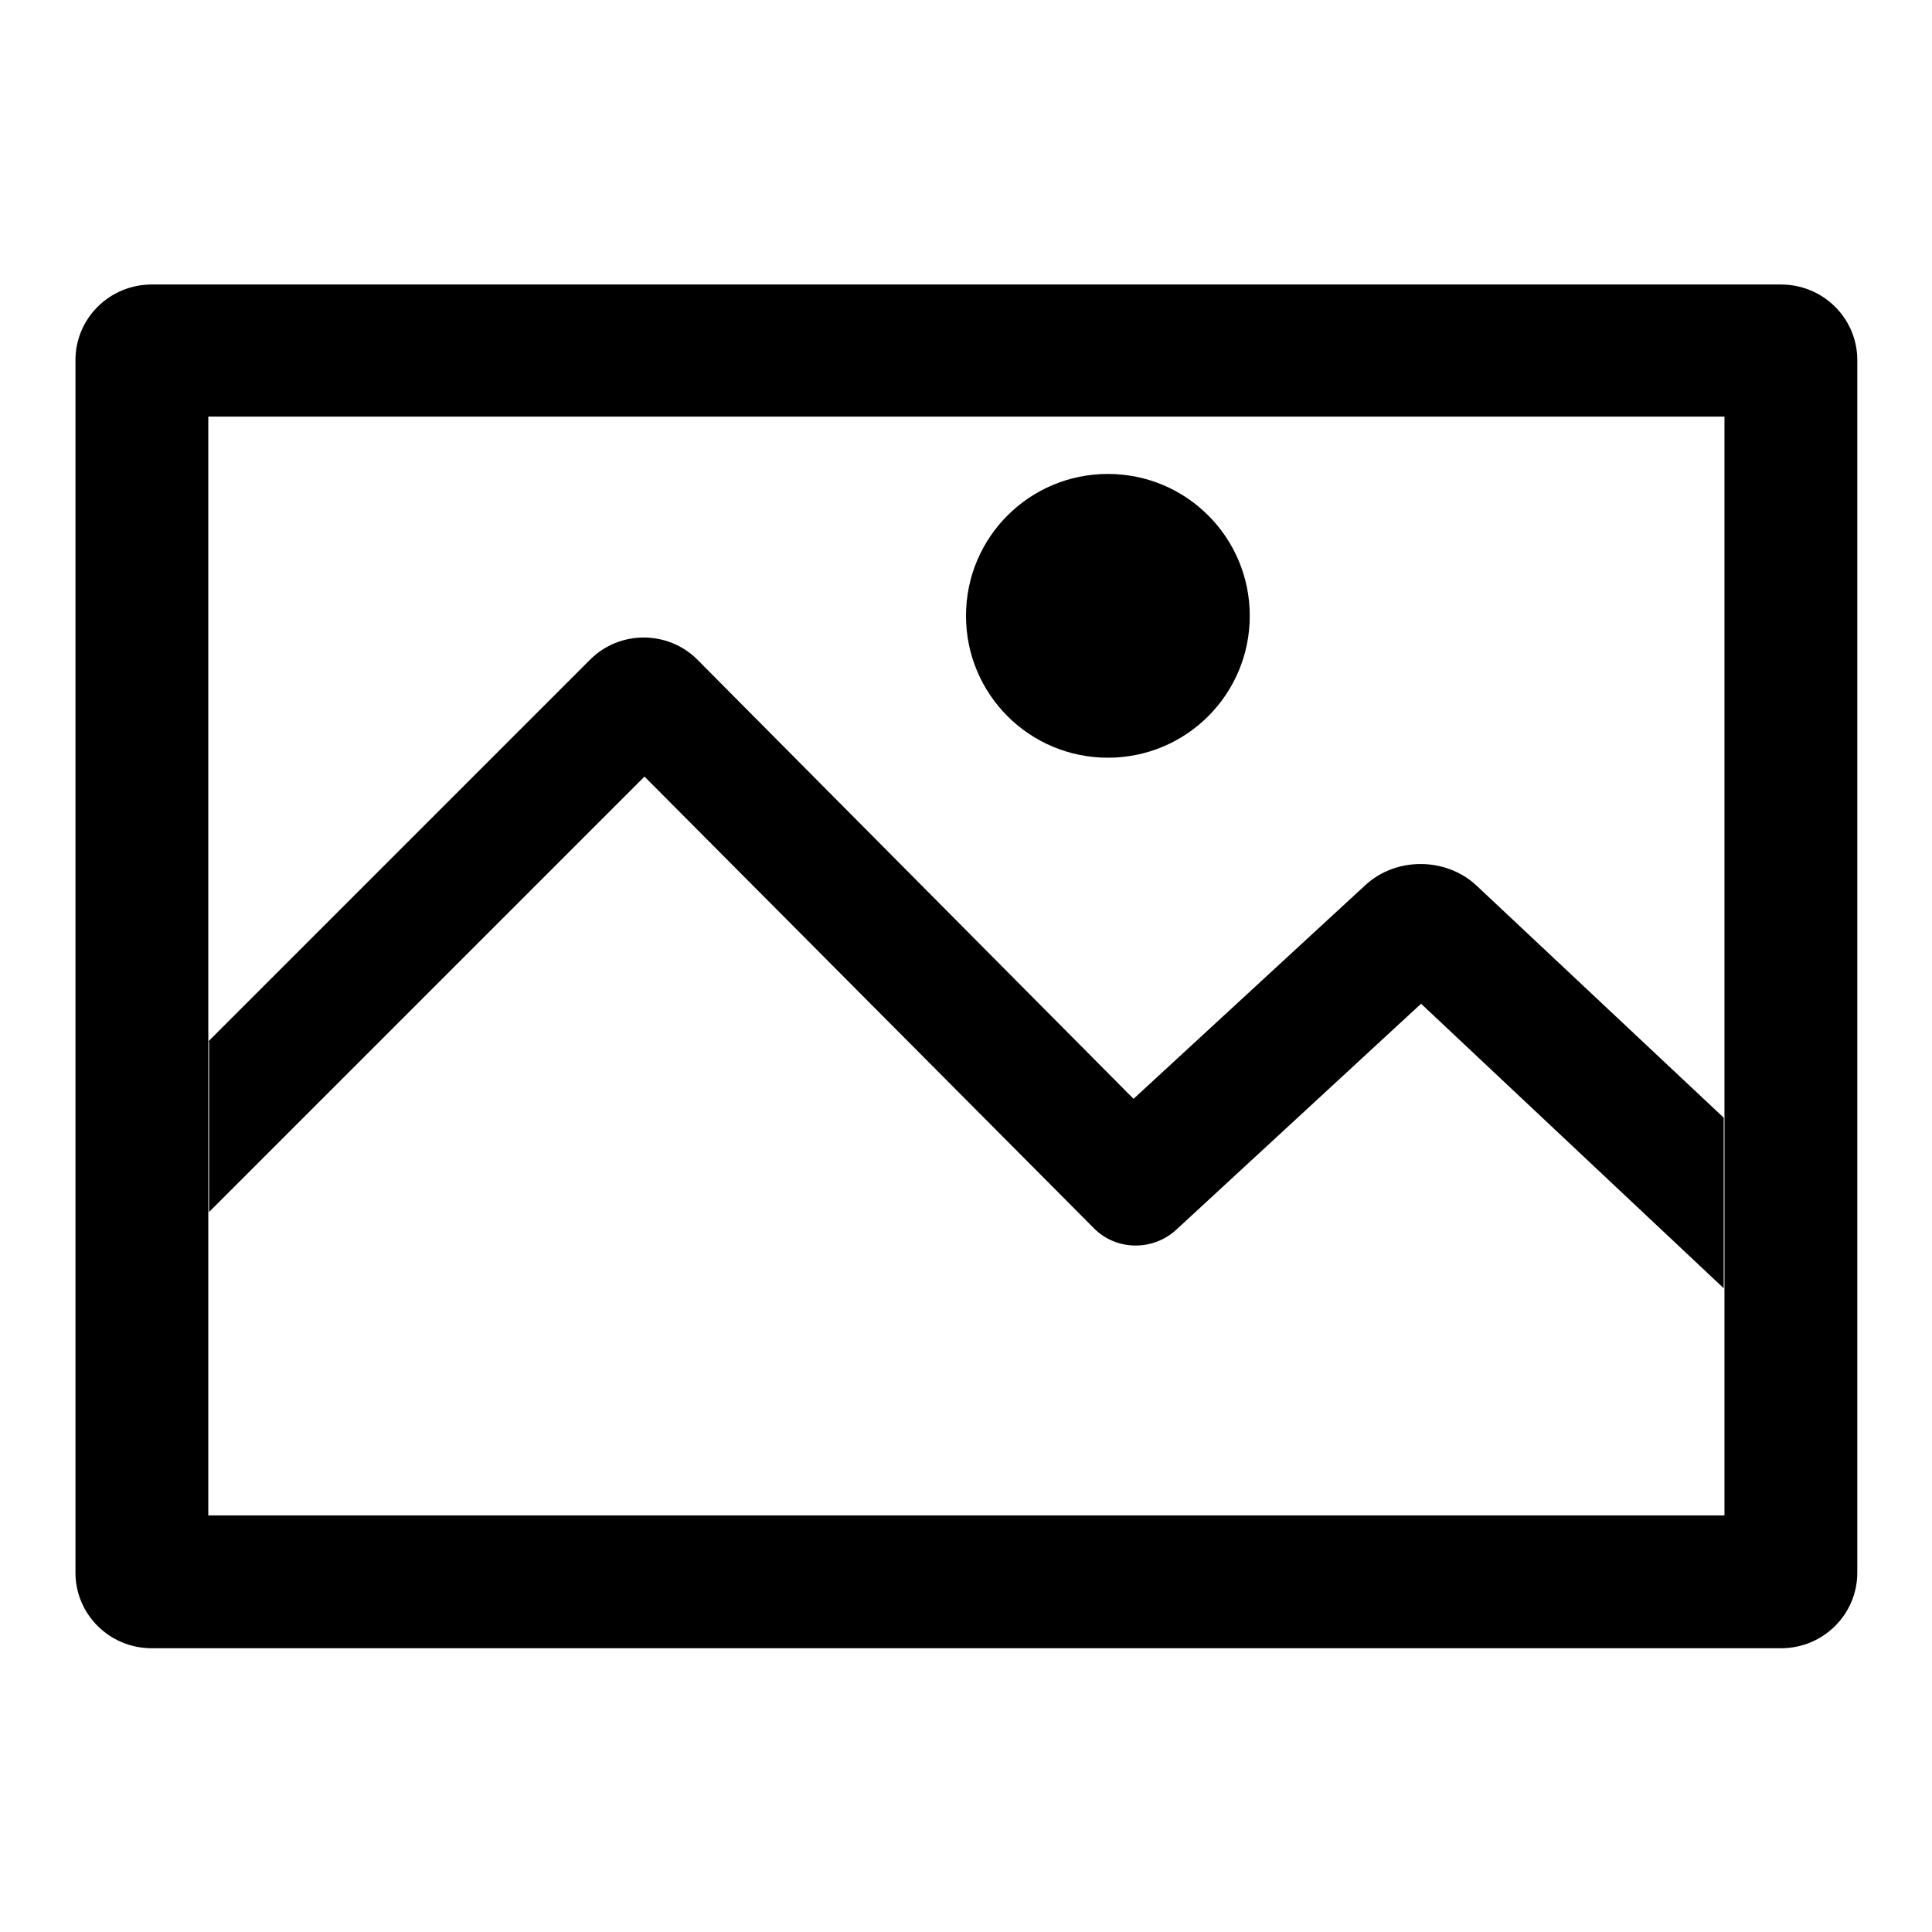 <?xml version="1.0" encoding="utf-8"?>
<!-- Svg Vector Icons : http://www.onlinewebfonts.com/icon -->
<!DOCTYPE svg PUBLIC "-//W3C//DTD SVG 1.1//EN" "http://www.w3.org/Graphics/SVG/1.1/DTD/svg11.dtd">
<svg version="1.1" xmlns="http://www.w3.org/2000/svg" xmlns:xlink="http://www.w3.org/1999/xlink" x="0px" y="0px" viewBox="0 0 256 256" enable-background="new 0 0 256 256" xml:space="preserve">
<g> <path fill="#000000" d="M27.6,200.8h200.9V55.2H27.6V200.8L27.6,200.8z M10,47.7c0-5.5,4.5-10,10.1-10h215.9 c5.6,0,10.1,4.5,10.1,10v160.7c0,5.5-4.5,10-10.1,10H20.1c-5.6,0-10.1-4.5-10.1-10V47.7L10,47.7z M146.8,100.4 c10.4,0,18.8-8.4,18.8-18.8s-8.4-18.8-18.8-18.8c-10.4,0-18.8,8.4-18.8,18.8S136.4,100.4,146.8,100.4L146.8,100.4z M27.6,138 l50.6-50.6c3.9-3.9,10.3-3.9,14.2,0l57.8,58.2l30.7-28.3c4.1-3.8,10.7-3.7,14.7,0l32.8,30.8v22.6L188.3,133l-32.5,30 c-3.1,2.8-7.9,2.7-10.8-0.2l-59.6-59.9l-57.7,57.7V138L27.6,138z"/></g>
</svg>
